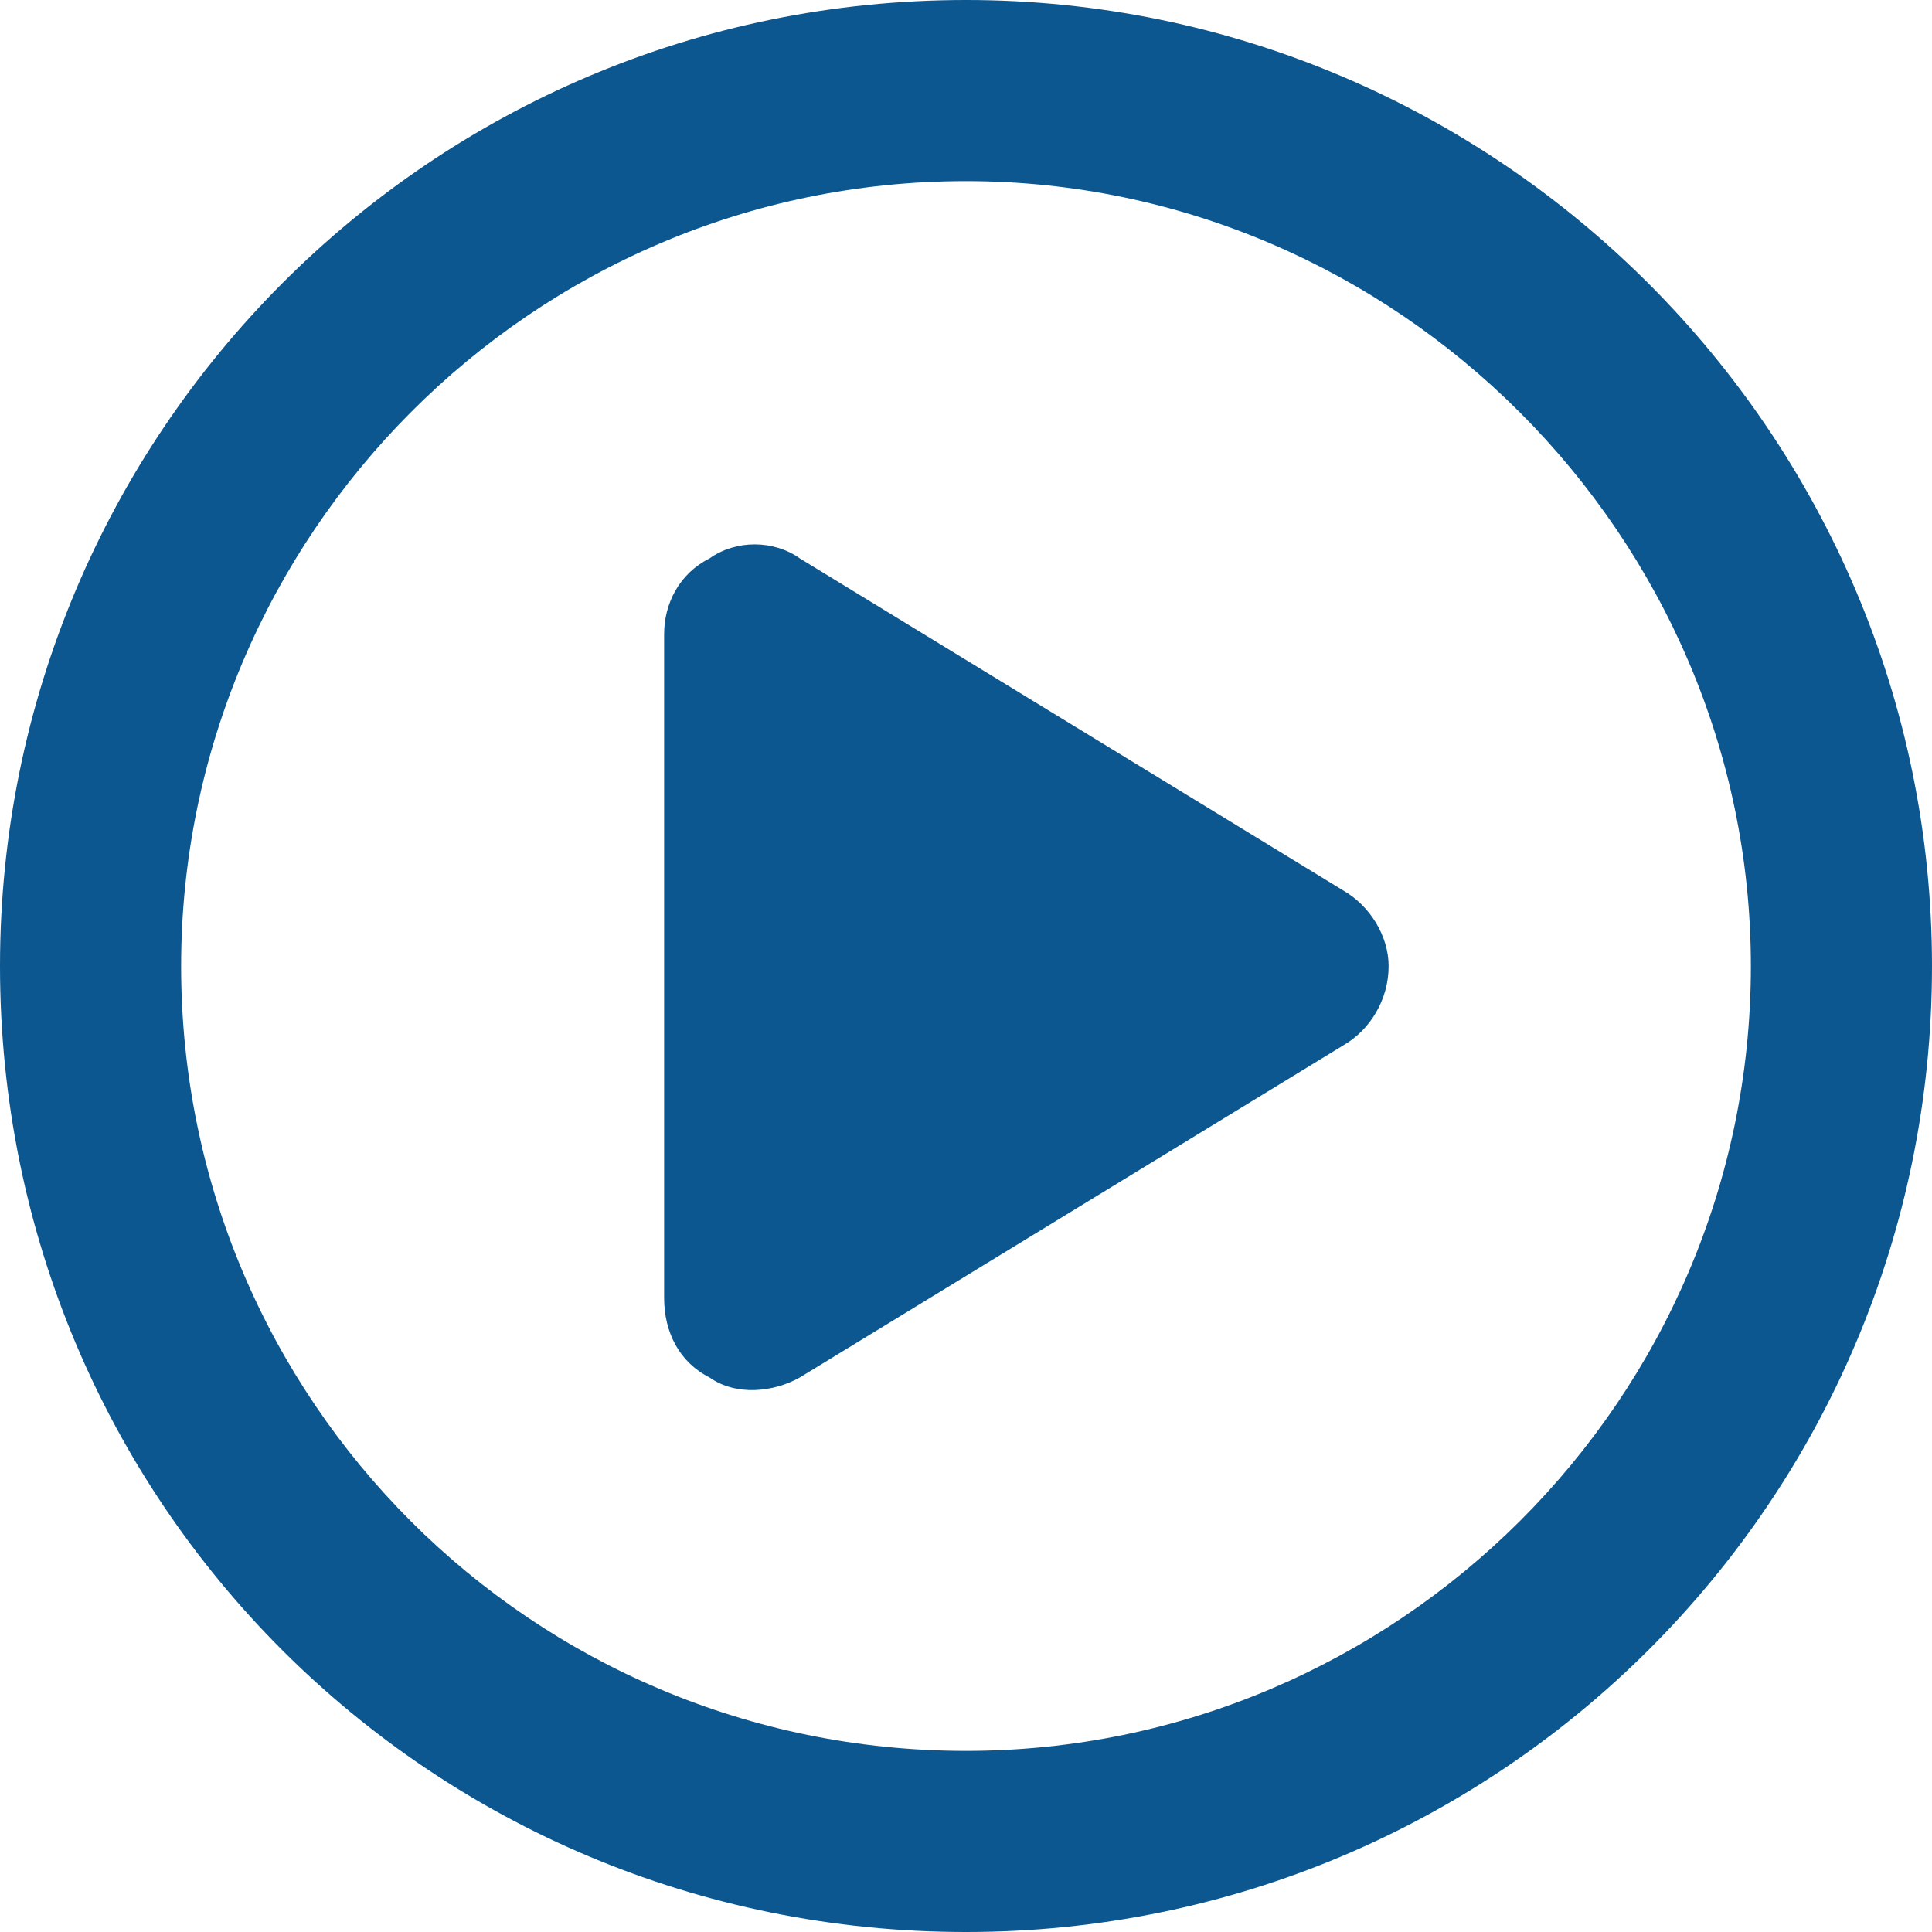 <?xml version="1.0" encoding="UTF-8"?> <svg xmlns="http://www.w3.org/2000/svg" width="24" height="24" viewBox="0 0 24 24" fill="none"><path d="M8.812 6.938C9.141 6.704 9.609 6.704 9.938 6.938L16.688 11.063C17.016 11.251 17.25 11.626 17.25 12.001C17.25 12.422 17.016 12.797 16.688 12.985L9.938 17.11C9.609 17.297 9.141 17.344 8.812 17.11C8.438 16.922 8.25 16.547 8.25 16.125V7.875C8.25 7.5 8.438 7.125 8.812 6.938ZM24 12.001C24 18.657 18.609 24 12 24C5.344 24 0 18.657 0 12.001C0 5.391 5.344 0 12 0C18.609 0 24 5.391 24 12.001ZM12 2.25C6.609 2.25 2.25 6.657 2.25 12.001C2.25 17.391 6.609 21.75 12 21.75C17.344 21.75 21.75 17.391 21.75 12.001C21.75 6.657 17.344 2.25 12 2.25Z" fill="#0D5790"></path></svg> 